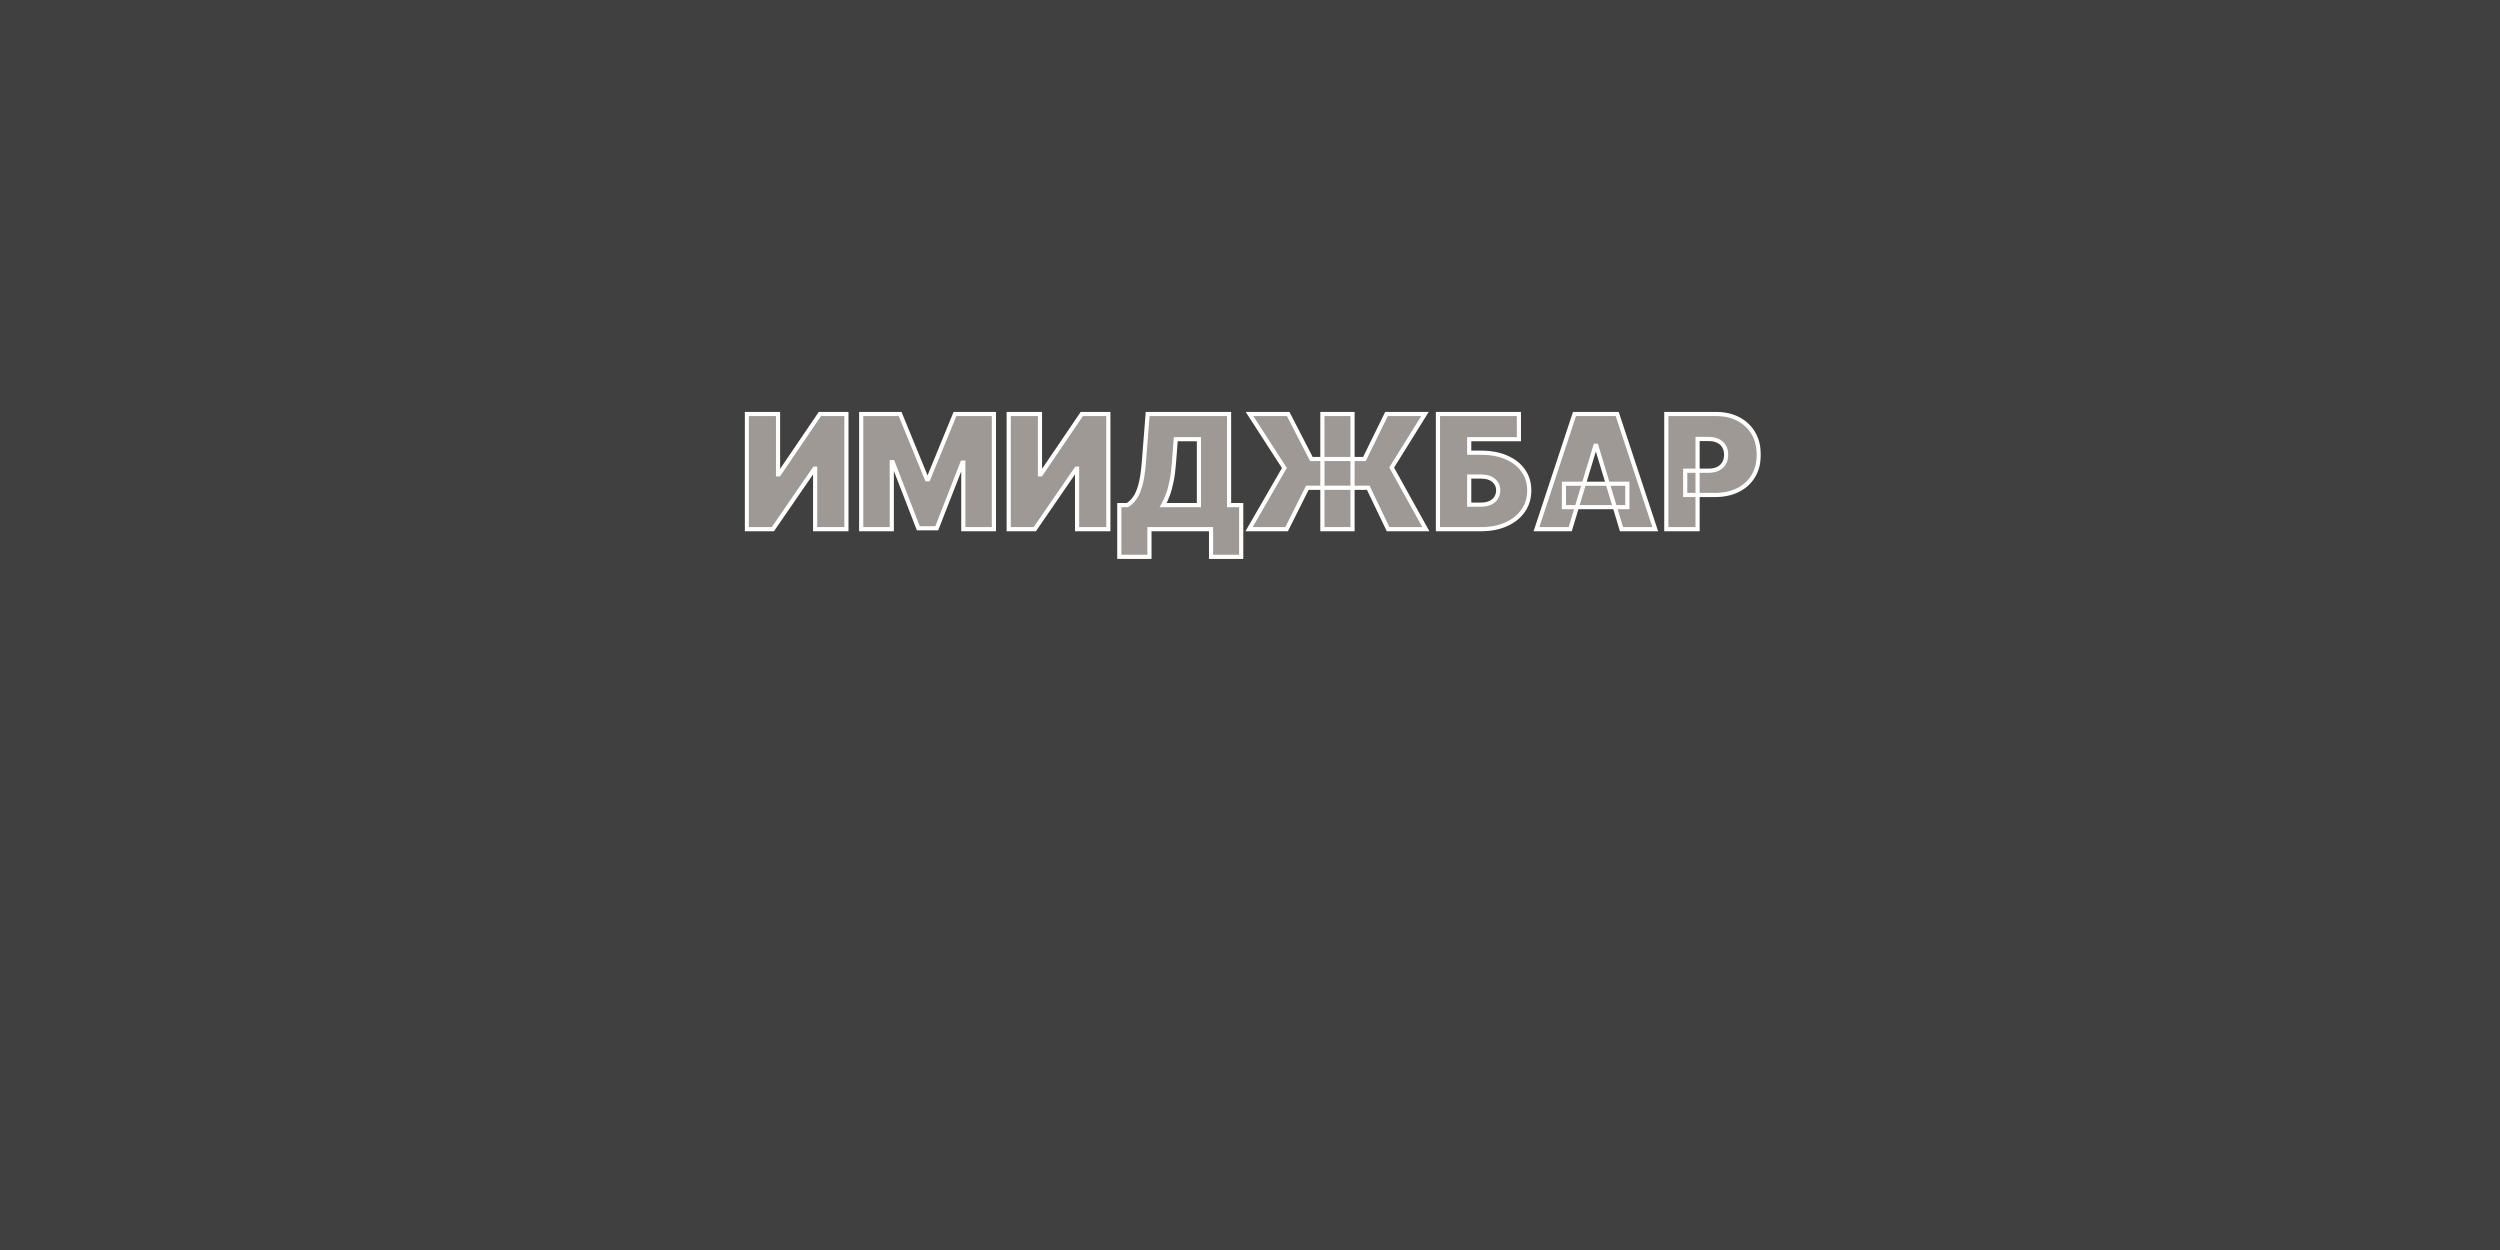 <?xml version="1.0" encoding="UTF-8"?> <svg xmlns="http://www.w3.org/2000/svg" width="1200" height="600" viewBox="0 0 1200 600" fill="none"><rect x="0" y="0" width="1200" height="600" fill="#808080" stroke="none"/><path fill-rule="evenodd" clip-rule="evenodd" d="M1200 0H0V600H1200V0ZM373.458 198.727H358.453V254H370.975L390.947 224.96H391.271V254H406.277V198.727H393.538L373.89 227.659H373.458V198.727ZM432.051 198.727H413.375V254H428.056V221.83H428.488L440.795 253.568H449.647L461.954 222.045H462.386V254H477.068V198.727H458.392L445.545 230.034H444.897L432.051 198.727ZM499.185 198.727H484.179V254H496.702L516.674 224.96H516.997V254H532.003V198.727H519.265L499.617 227.659H499.185V198.727ZM537.266 242.449V267.278H551.732V254H581.311V267.278H595.777V242.449H589.948V198.727H550.868L549.033 222.153C548.673 226.652 548.115 230.241 547.36 232.922C546.622 235.603 545.722 237.663 544.661 239.102C543.617 240.542 542.448 241.657 541.152 242.449H537.266ZM575.482 242.449H558.317C559.109 241.081 559.846 239.471 560.53 237.618C561.232 235.747 561.835 233.552 562.338 231.033C562.86 228.496 563.247 225.536 563.499 222.153L564.363 210.818H575.482V242.449ZM649.215 220.318V198.727H634.749V220.318H629.459L618.34 198.727H599.772L616.505 224.636L599.556 254H617.584L627.516 234.136H634.749V254H649.215V234.136H656.772L666.272 254H684.408L667.999 224.42L683.976 198.727H665.516L654.936 220.318H649.215ZM690.211 198.727V254H710.83C715.472 254 719.529 253.217 723.002 251.652C726.492 250.087 729.2 247.91 731.125 245.121C733.069 242.332 734.04 239.102 734.04 235.432C734.04 231.761 733.069 228.568 731.125 225.851C729.2 223.134 726.492 221.029 723.002 219.536C719.529 218.042 715.472 217.295 710.83 217.295H705.216V210.818H729.074V198.727H690.211ZM710.83 242.233H705.216V228.739H710.83C713.529 228.739 715.589 229.368 717.01 230.628C718.432 231.869 719.142 233.435 719.142 235.324C719.142 236.655 718.819 237.843 718.171 238.886C717.541 239.93 716.605 240.749 715.364 241.342C714.141 241.936 712.629 242.233 710.83 242.233ZM737.508 254H753.701L756.895 243.42H775.121L778.315 254H794.508L776.264 198.727H755.753L737.508 254ZM771.732 232.193L766.224 213.949H765.792L760.285 232.193H771.732ZM799.832 198.727V254H814.837V237.591H823.15C827.36 237.591 831.039 236.808 834.188 235.243C837.355 233.678 839.811 231.447 841.556 228.55C843.319 225.653 844.201 222.225 844.201 218.267C844.201 214.345 843.346 210.917 841.637 207.984C839.928 205.052 837.535 202.776 834.458 201.156C831.381 199.537 827.792 198.727 823.69 198.727H799.832ZM814.837 225.932H820.127C821.89 225.932 823.393 225.626 824.634 225.014C825.894 224.384 826.856 223.494 827.522 222.342C828.206 221.191 828.548 219.832 828.548 218.267C828.548 216.684 828.206 215.334 827.522 214.219C826.856 213.085 825.894 212.222 824.634 211.628C823.393 211.016 821.89 210.71 820.127 210.71H814.837V225.932Z" fill="black" fill-opacity="0.5"></path><mask id="path-2-outside-1_2407_34" maskUnits="userSpaceOnUse" x="357.345" y="197" width="488" height="72" fill="black"><rect fill="white" x="357.345" y="197" width="488" height="72"></rect><path d="M358.453 198.727H373.459V227.659H373.89L393.538 198.727H406.277V254H391.271V224.96H390.947L370.976 254H358.453V198.727ZM413.375 198.727H432.051L444.897 230.034H445.545L458.392 198.727H477.068V254H462.386V222.045H461.954L449.647 253.568H440.795L428.488 221.83H428.057V254H413.375V198.727ZM484.179 198.727H499.185V227.659H499.617L519.265 198.727H532.003V254H516.998V224.96H516.674L496.702 254H484.179V198.727ZM537.266 267.278V242.449H541.152C542.448 241.657 543.617 240.542 544.661 239.102C545.722 237.663 546.622 235.603 547.36 232.922C548.115 230.241 548.673 226.652 549.033 222.153L550.868 198.727H589.948V242.449H595.777V267.278H581.311V254H551.732V267.278H537.266ZM558.317 242.449H575.482V210.818H564.363L563.499 222.153C563.247 225.536 562.86 228.496 562.338 231.033C561.835 233.552 561.232 235.747 560.53 237.618C559.847 239.471 559.109 241.081 558.317 242.449ZM649.215 198.727V254H634.749V198.727H649.215ZM599.556 254L616.505 224.636L599.772 198.727H618.34L629.459 220.318H654.936L665.516 198.727H683.976L667.999 224.42L684.408 254H666.272L656.772 234.136H627.516L617.584 254H599.556ZM690.211 254V198.727H729.074V210.818H705.216V217.295H710.83C715.472 217.295 719.529 218.042 723.002 219.536C726.492 221.029 729.2 223.134 731.125 225.851C733.069 228.568 734.04 231.761 734.04 235.432C734.04 239.102 733.069 242.332 731.125 245.121C729.2 247.91 726.492 250.087 723.002 251.652C719.529 253.217 715.472 254 710.83 254H690.211ZM705.216 242.233H710.83C712.629 242.233 714.141 241.936 715.364 241.342C716.606 240.749 717.541 239.93 718.171 238.886C718.819 237.843 719.142 236.655 719.142 235.324C719.142 233.435 718.432 231.869 717.01 230.628C715.589 229.368 713.529 228.739 710.83 228.739H705.216V242.233ZM753.701 254H737.508L755.753 198.727H776.264L794.508 254H778.315L766.224 213.949H765.792L753.701 254ZM750.679 232.193H781.122V243.42H750.679V232.193ZM799.832 254V198.727H823.69C827.792 198.727 831.381 199.537 834.458 201.156C837.535 202.776 839.928 205.052 841.637 207.984C843.346 210.917 844.201 214.345 844.201 218.267C844.201 222.225 843.319 225.653 841.556 228.55C839.811 231.446 837.355 233.678 834.188 235.243C831.04 236.808 827.36 237.591 823.15 237.591H808.9V225.932H820.127C821.89 225.932 823.393 225.626 824.634 225.014C825.894 224.384 826.856 223.494 827.522 222.342C828.206 221.191 828.548 219.832 828.548 218.267C828.548 216.684 828.206 215.334 827.522 214.219C826.856 213.085 825.894 212.222 824.634 211.628C823.393 211.016 821.89 210.71 820.127 210.71H814.837V254H799.832Z"></path></mask><path d="M358.453 198.727H373.459V227.659H373.89L393.538 198.727H406.277V254H391.271V224.96H390.947L370.976 254H358.453V198.727ZM413.375 198.727H432.051L444.897 230.034H445.545L458.392 198.727H477.068V254H462.386V222.045H461.954L449.647 253.568H440.795L428.488 221.83H428.057V254H413.375V198.727ZM484.179 198.727H499.185V227.659H499.617L519.265 198.727H532.003V254H516.998V224.96H516.674L496.702 254H484.179V198.727ZM537.266 267.278V242.449H541.152C542.448 241.657 543.617 240.542 544.661 239.102C545.722 237.663 546.622 235.603 547.36 232.922C548.115 230.241 548.673 226.652 549.033 222.153L550.868 198.727H589.948V242.449H595.777V267.278H581.311V254H551.732V267.278H537.266ZM558.317 242.449H575.482V210.818H564.363L563.499 222.153C563.247 225.536 562.86 228.496 562.338 231.033C561.835 233.552 561.232 235.747 560.53 237.618C559.847 239.471 559.109 241.081 558.317 242.449ZM649.215 198.727V254H634.749V198.727H649.215ZM599.556 254L616.505 224.636L599.772 198.727H618.34L629.459 220.318H654.936L665.516 198.727H683.976L667.999 224.42L684.408 254H666.272L656.772 234.136H627.516L617.584 254H599.556ZM690.211 254V198.727H729.074V210.818H705.216V217.295H710.83C715.472 217.295 719.529 218.042 723.002 219.536C726.492 221.029 729.2 223.134 731.125 225.851C733.069 228.568 734.04 231.761 734.04 235.432C734.04 239.102 733.069 242.332 731.125 245.121C729.2 247.91 726.492 250.087 723.002 251.652C719.529 253.217 715.472 254 710.83 254H690.211ZM705.216 242.233H710.83C712.629 242.233 714.141 241.936 715.364 241.342C716.606 240.749 717.541 239.93 718.171 238.886C718.819 237.843 719.142 236.655 719.142 235.324C719.142 233.435 718.432 231.869 717.01 230.628C715.589 229.368 713.529 228.739 710.83 228.739H705.216V242.233ZM753.701 254H737.508L755.753 198.727H776.264L794.508 254H778.315L766.224 213.949H765.792L753.701 254ZM750.679 232.193H781.122V243.42H750.679V232.193ZM799.832 254V198.727H823.69C827.792 198.727 831.381 199.537 834.458 201.156C837.535 202.776 839.928 205.052 841.637 207.984C843.346 210.917 844.201 214.345 844.201 218.267C844.201 222.225 843.319 225.653 841.556 228.55C839.811 231.446 837.355 233.678 834.188 235.243C831.04 236.808 827.36 237.591 823.15 237.591H808.9V225.932H820.127C821.89 225.932 823.393 225.626 824.634 225.014C825.894 224.384 826.856 223.494 827.522 222.342C828.206 221.191 828.548 219.832 828.548 218.267C828.548 216.684 828.206 215.334 827.522 214.219C826.856 213.085 825.894 212.222 824.634 211.628C823.393 211.016 821.89 210.71 820.127 210.71H814.837V254H799.832Z" fill="#CDBFB6" fill-opacity="0.4"></path><path d="M358.453 198.727V197.727H357.453V198.727H358.453ZM373.459 198.727H374.459V197.727H373.459V198.727ZM373.459 227.659H372.459V228.659H373.459V227.659ZM373.89 227.659V228.659H374.42L374.718 228.221L373.89 227.659ZM393.538 198.727V197.727H393.008L392.711 198.165L393.538 198.727ZM406.277 198.727H407.277V197.727H406.277V198.727ZM406.277 254V255H407.277V254H406.277ZM391.271 254H390.271V255H391.271V254ZM391.271 224.96H392.271V223.96H391.271V224.96ZM390.947 224.96V223.96H390.421L390.123 224.394L390.947 224.96ZM370.976 254V255H371.501L371.799 254.567L370.976 254ZM358.453 254H357.453V255H358.453V254ZM358.453 199.727H373.459V197.727H358.453V199.727ZM372.459 198.727V227.659H374.459V198.727H372.459ZM373.459 228.659H373.89V226.659H373.459V228.659ZM374.718 228.221L394.365 199.289L392.711 198.165L373.063 227.097L374.718 228.221ZM393.538 199.727H406.277V197.727H393.538V199.727ZM405.277 198.727V254H407.277V198.727H405.277ZM406.277 253H391.271V255H406.277V253ZM392.271 254V224.96H390.271V254H392.271ZM391.271 223.96H390.947V225.96H391.271V223.96ZM390.123 224.394L370.152 253.433L371.799 254.567L391.771 225.527L390.123 224.394ZM370.976 253H358.453V255H370.976V253ZM359.453 254V198.727H357.453V254H359.453ZM413.375 198.727V197.727H412.375V198.727H413.375ZM432.051 198.727L432.976 198.348L432.721 197.727H432.051V198.727ZM444.897 230.034L443.972 230.414L444.227 231.034H444.897V230.034ZM445.545 230.034V231.034H446.216L446.47 230.414L445.545 230.034ZM458.392 198.727V197.727H457.721L457.467 198.348L458.392 198.727ZM477.068 198.727H478.068V197.727H477.068V198.727ZM477.068 254V255H478.068V254H477.068ZM462.386 254H461.386V255H462.386V254ZM462.386 222.045H463.386V221.045H462.386V222.045ZM461.954 222.045V221.045H461.271L461.023 221.682L461.954 222.045ZM449.647 253.568V254.568H450.331L450.579 253.932L449.647 253.568ZM440.795 253.568L439.863 253.93L440.11 254.568H440.795V253.568ZM428.488 221.83L429.421 221.468L429.173 220.83H428.488V221.83ZM428.057 221.83V220.83H427.057V221.83H428.057ZM428.057 254V255H429.057V254H428.057ZM413.375 254H412.375V255H413.375V254ZM413.375 199.727H432.051V197.727H413.375V199.727ZM431.126 199.107L443.972 230.414L445.823 229.654L432.976 198.348L431.126 199.107ZM444.897 231.034H445.545V229.034H444.897V231.034ZM446.47 230.414L459.317 199.107L457.467 198.348L444.62 229.654L446.47 230.414ZM458.392 199.727H477.068V197.727H458.392V199.727ZM476.068 198.727V254H478.068V198.727H476.068ZM477.068 253H462.386V255H477.068V253ZM463.386 254V222.045H461.386V254H463.386ZM462.386 221.045H461.954V223.045H462.386V221.045ZM461.023 221.682L448.716 253.205L450.579 253.932L462.886 222.409L461.023 221.682ZM449.647 252.568H440.795V254.568H449.647V252.568ZM441.728 253.207L429.421 221.468L427.556 222.191L439.863 253.93L441.728 253.207ZM428.488 220.83H428.057V222.83H428.488V220.83ZM427.057 221.83V254H429.057V221.83H427.057ZM428.057 253H413.375V255H428.057V253ZM414.375 254V198.727H412.375V254H414.375ZM484.179 198.727V197.727H483.179V198.727H484.179ZM499.185 198.727H500.185V197.727H499.185V198.727ZM499.185 227.659H498.185V228.659H499.185V227.659ZM499.617 227.659V228.659H500.147L500.444 228.221L499.617 227.659ZM519.265 198.727V197.727H518.735L518.437 198.165L519.265 198.727ZM532.003 198.727H533.003V197.727H532.003V198.727ZM532.003 254V255H533.003V254H532.003ZM516.998 254H515.998V255H516.998V254ZM516.998 224.96H517.998V223.96H516.998V224.96ZM516.674 224.96V223.96H516.148L515.85 224.394L516.674 224.96ZM496.702 254V255H497.228L497.526 254.567L496.702 254ZM484.179 254H483.179V255H484.179V254ZM484.179 199.727H499.185V197.727H484.179V199.727ZM498.185 198.727V227.659H500.185V198.727H498.185ZM499.185 228.659H499.617V226.659H499.185V228.659ZM500.444 228.221L520.092 199.289L518.437 198.165L498.79 227.097L500.444 228.221ZM519.265 199.727H532.003V197.727H519.265V199.727ZM531.003 198.727V254H533.003V198.727H531.003ZM532.003 253H516.998V255H532.003V253ZM517.998 254V224.96H515.998V254H517.998ZM516.998 223.96H516.674V225.96H516.998V223.96ZM515.85 224.394L495.878 253.433L497.526 254.567L517.498 225.527L515.85 224.394ZM496.702 253H484.179V255H496.702V253ZM485.179 254V198.727H483.179V254H485.179ZM537.266 267.278H536.266V268.278H537.266V267.278ZM537.266 242.449V241.449H536.266V242.449H537.266ZM541.152 242.449V243.449H541.434L541.674 243.302L541.152 242.449ZM544.661 239.102L543.856 238.509L543.851 238.515L544.661 239.102ZM547.36 232.922L546.397 232.651L546.396 232.657L547.36 232.922ZM549.033 222.153L550.03 222.233L550.03 222.232L549.033 222.153ZM550.868 198.727V197.727H549.944L549.871 198.649L550.868 198.727ZM589.948 198.727H590.948V197.727H589.948V198.727ZM589.948 242.449H588.948V243.449H589.948V242.449ZM595.777 242.449H596.777V241.449H595.777V242.449ZM595.777 267.278V268.278H596.777V267.278H595.777ZM581.311 267.278H580.311V268.278H581.311V267.278ZM581.311 254H582.311V253H581.311V254ZM551.732 254V253H550.732V254H551.732ZM551.732 267.278V268.278H552.732V267.278H551.732ZM558.317 242.449L557.452 241.948L556.583 243.449H558.317V242.449ZM575.482 242.449V243.449H576.482V242.449H575.482ZM575.482 210.818H576.482V209.818H575.482V210.818ZM564.363 210.818V209.818H563.436L563.366 210.742L564.363 210.818ZM563.499 222.153L562.502 222.077L562.502 222.079L563.499 222.153ZM562.338 231.033L561.359 230.831L561.358 230.837L562.338 231.033ZM560.53 237.618L559.594 237.267L559.592 237.272L560.53 237.618ZM538.266 267.278V242.449H536.266V267.278H538.266ZM537.266 243.449H541.152V241.449H537.266V243.449ZM541.674 243.302C543.1 242.431 544.363 241.218 545.471 239.689L543.851 238.515C542.872 239.866 541.796 240.884 540.631 241.596L541.674 243.302ZM545.466 239.696C546.629 238.119 547.57 235.928 548.324 233.187L546.396 232.657C545.674 235.278 544.816 237.207 543.856 238.509L545.466 239.696ZM548.322 233.193C549.103 230.423 549.668 226.762 550.03 222.233L548.036 222.074C547.679 226.542 547.128 230.059 546.397 232.651L548.322 233.193ZM550.03 222.232L551.865 198.805L549.871 198.649L548.036 222.075L550.03 222.232ZM550.868 199.727H589.948V197.727H550.868V199.727ZM588.948 198.727V242.449H590.948V198.727H588.948ZM589.948 243.449H595.777V241.449H589.948V243.449ZM594.777 242.449V267.278H596.777V242.449H594.777ZM595.777 266.278H581.311V268.278H595.777V266.278ZM582.311 267.278V254H580.311V267.278H582.311ZM581.311 253H551.732V255H581.311V253ZM550.732 254V267.278H552.732V254H550.732ZM551.732 266.278H537.266V268.278H551.732V266.278ZM558.317 243.449H575.482V241.449H558.317V243.449ZM576.482 242.449V210.818H574.482V242.449H576.482ZM575.482 209.818H564.363V211.818H575.482V209.818ZM563.366 210.742L562.502 222.077L564.496 222.229L565.36 210.894L563.366 210.742ZM562.502 222.079C562.252 225.431 561.87 228.347 561.359 230.831L563.318 231.234C563.851 228.645 564.242 225.641 564.496 222.228L562.502 222.079ZM561.358 230.837C560.862 233.317 560.272 235.458 559.594 237.267L561.467 237.969C562.192 236.036 562.808 233.786 563.319 231.229L561.358 230.837ZM559.592 237.272C558.923 239.084 558.209 240.64 557.452 241.948L559.183 242.95C560.009 241.523 560.77 239.858 561.468 237.964L559.592 237.272ZM649.215 198.727H650.215V197.727H649.215V198.727ZM649.215 254V255H650.215V254H649.215ZM634.749 254H633.749V255H634.749V254ZM634.749 198.727V197.727H633.749V198.727H634.749ZM599.556 254L598.69 253.5L597.824 255H599.556V254ZM616.505 224.636L617.371 225.136L617.676 224.607L617.345 224.094L616.505 224.636ZM599.772 198.727V197.727H597.935L598.932 199.27L599.772 198.727ZM618.34 198.727L619.229 198.269L618.95 197.727H618.34V198.727ZM629.459 220.318L628.57 220.776L628.849 221.318H629.459V220.318ZM654.936 220.318V221.318H655.56L655.834 220.758L654.936 220.318ZM665.516 198.727V197.727H664.892L664.618 198.287L665.516 198.727ZM683.976 198.727L684.825 199.255L685.776 197.727H683.976V198.727ZM667.999 224.42L667.15 223.892L666.839 224.392L667.125 224.906L667.999 224.42ZM684.408 254V255H686.106L685.283 253.515L684.408 254ZM666.272 254L665.37 254.431L665.641 255H666.272V254ZM656.772 234.136L657.674 233.705L657.402 233.136H656.772V234.136ZM627.516 234.136V233.136H626.898L626.622 233.689L627.516 234.136ZM617.584 254V255H618.202L618.479 254.447L617.584 254ZM648.215 198.727V254H650.215V198.727H648.215ZM649.215 253H634.749V255H649.215V253ZM635.749 254V198.727H633.749V254H635.749ZM634.749 199.727H649.215V197.727H634.749V199.727ZM600.422 254.5L617.371 225.136L615.639 224.136L598.69 253.5L600.422 254.5ZM617.345 224.094L600.612 198.185L598.932 199.27L615.665 225.179L617.345 224.094ZM599.772 199.727H618.34V197.727H599.772V199.727ZM617.451 199.185L628.57 220.776L630.348 219.86L619.229 198.269L617.451 199.185ZM629.459 221.318H654.936V219.318H629.459V221.318ZM655.834 220.758L666.414 199.167L664.618 198.287L654.038 219.878L655.834 220.758ZM665.516 199.727H683.976V197.727H665.516V199.727ZM683.127 198.199L667.15 223.892L668.848 224.949L684.825 199.255L683.127 198.199ZM667.125 224.906L683.534 254.485L685.283 253.515L668.873 223.935L667.125 224.906ZM684.408 253H666.272V255H684.408V253ZM667.174 253.569L657.674 233.705L655.87 234.568L665.37 254.431L667.174 253.569ZM656.772 233.136H627.516V235.136H656.772V233.136ZM626.622 233.689L616.69 253.553L618.479 254.447L628.41 234.584L626.622 233.689ZM617.584 253H599.556V255H617.584V253ZM690.211 254H689.211V255H690.211V254ZM690.211 198.727V197.727H689.211V198.727H690.211ZM729.074 198.727H730.074V197.727H729.074V198.727ZM729.074 210.818V211.818H730.074V210.818H729.074ZM705.216 210.818V209.818H704.216V210.818H705.216ZM705.216 217.295H704.216V218.295H705.216V217.295ZM723.002 219.536L722.607 220.454L722.608 220.455L723.002 219.536ZM731.125 225.851L730.309 226.429L730.312 226.433L731.125 225.851ZM731.125 245.121L730.305 244.549L730.302 244.553L731.125 245.121ZM723.002 251.652L722.593 250.74L722.591 250.74L723.002 251.652ZM705.216 242.233H704.216V243.233H705.216V242.233ZM715.364 241.342L714.933 240.44L714.927 240.443L715.364 241.342ZM718.171 238.886L717.321 238.359L717.315 238.37L718.171 238.886ZM717.01 230.628L716.347 231.376L716.353 231.381L717.01 230.628ZM705.216 228.739V227.739H704.216V228.739H705.216ZM691.211 254V198.727H689.211V254H691.211ZM690.211 199.727H729.074V197.727H690.211V199.727ZM728.074 198.727V210.818H730.074V198.727H728.074ZM729.074 209.818H705.216V211.818H729.074V209.818ZM704.216 210.818V217.295H706.216V210.818H704.216ZM705.216 218.295H710.83V216.295H705.216V218.295ZM710.83 218.295C715.366 218.295 719.284 219.025 722.607 220.454L723.397 218.617C719.775 217.059 715.578 216.295 710.83 216.295V218.295ZM722.608 220.455C725.954 221.886 728.505 223.883 730.309 226.429L731.941 225.273C729.895 222.385 727.031 220.172 723.395 218.616L722.608 220.455ZM730.312 226.433C732.122 228.963 733.04 231.948 733.04 235.432H735.04C735.04 231.574 734.015 228.172 731.939 225.269L730.312 226.433ZM733.04 235.432C733.04 238.915 732.122 241.942 730.305 244.549L731.946 245.692C734.015 242.722 735.04 239.29 735.04 235.432H733.04ZM730.302 244.553C728.494 247.172 725.938 249.239 722.593 250.74L723.411 252.564C727.046 250.934 729.906 248.647 731.948 245.689L730.302 244.553ZM722.591 250.74C719.273 252.236 715.361 253 710.83 253V255C715.583 255 719.786 254.199 723.413 252.564L722.591 250.74ZM710.83 253H690.211V255H710.83V253ZM705.216 243.233H710.83V241.233H705.216V243.233ZM710.83 243.233C712.734 243.233 714.405 242.92 715.801 242.242L714.927 240.443C713.877 240.953 712.525 241.233 710.83 241.233V243.233ZM715.796 242.244C717.19 241.578 718.284 240.635 719.027 239.403L717.315 238.37C716.798 239.225 716.021 239.919 714.933 240.44L715.796 242.244ZM719.021 239.414C719.775 238.199 720.142 236.825 720.142 235.324H718.142C718.142 236.485 717.862 237.487 717.321 238.359L719.021 239.414ZM720.142 235.324C720.142 233.146 719.307 231.306 717.668 229.875L716.353 231.381C717.556 232.432 718.142 233.723 718.142 235.324H720.142ZM717.674 229.879C716.005 228.401 713.671 227.739 710.83 227.739V229.739C713.386 229.739 715.173 230.336 716.347 231.376L717.674 229.879ZM710.83 227.739H705.216V229.739H710.83V227.739ZM704.216 228.739V242.233H706.216V228.739H704.216ZM753.701 254V255H754.444L754.659 254.289L753.701 254ZM737.508 254L736.559 253.687L736.125 255H737.508V254ZM755.753 198.727V197.727H755.03L754.803 198.414L755.753 198.727ZM776.264 198.727L777.214 198.414L776.987 197.727H776.264V198.727ZM794.508 254V255H795.891L795.458 253.687L794.508 254ZM778.315 254L777.358 254.289L777.572 255H778.315V254ZM766.224 213.949L767.181 213.66L766.967 212.949H766.224V213.949ZM765.792 213.949V212.949H765.05L764.835 213.66L765.792 213.949ZM750.679 232.193V231.193H749.679V232.193H750.679ZM781.122 232.193H782.122V231.193H781.122V232.193ZM781.122 243.42V244.42H782.122V243.42H781.122ZM750.679 243.42H749.679V244.42H750.679V243.42ZM753.701 253H737.508V255H753.701V253ZM738.458 254.313L756.702 199.041L754.803 198.414L736.559 253.687L738.458 254.313ZM755.753 199.727H776.264V197.727H755.753V199.727ZM775.314 199.041L793.559 254.313L795.458 253.687L777.214 198.414L775.314 199.041ZM794.508 253H778.315V255H794.508V253ZM779.272 253.711L767.181 213.66L765.267 214.238L777.358 254.289L779.272 253.711ZM766.224 212.949H765.792V214.949H766.224V212.949ZM764.835 213.66L752.744 253.711L754.659 254.289L766.75 214.238L764.835 213.66ZM750.679 233.193H781.122V231.193H750.679V233.193ZM780.122 232.193V243.42H782.122V232.193H780.122ZM781.122 242.42H750.679V244.42H781.122V242.42ZM751.679 243.42V232.193H749.679V243.42H751.679ZM799.832 254H798.832V255H799.832V254ZM799.832 198.727V197.727H798.832V198.727H799.832ZM834.458 201.156L833.992 202.041H833.992L834.458 201.156ZM841.637 207.984L842.501 207.481L841.637 207.984ZM841.556 228.55L840.702 228.03L840.7 228.034L841.556 228.55ZM834.188 235.243L833.745 234.346L833.743 234.347L834.188 235.243ZM808.9 237.591H807.9V238.591H808.9V237.591ZM808.9 225.932V224.932H807.9V225.932H808.9ZM824.634 225.014L825.076 225.911L825.081 225.909L824.634 225.014ZM827.522 222.342L826.662 221.832L826.656 221.842L827.522 222.342ZM827.522 214.219L826.66 214.725L826.665 214.733L826.669 214.741L827.522 214.219ZM824.634 211.628L824.192 212.525L824.2 212.529L824.208 212.532L824.634 211.628ZM814.837 210.71V209.71H813.837V210.71H814.837ZM814.837 254V255H815.837V254H814.837ZM800.832 254V198.727H798.832V254H800.832ZM799.832 199.727H823.69V197.727H799.832V199.727ZM823.69 199.727C827.659 199.727 831.083 200.51 833.992 202.041L834.924 200.271C831.68 198.564 827.925 197.727 823.69 197.727V199.727ZM833.992 202.041C836.907 203.575 839.161 205.721 840.773 208.488L842.501 207.481C840.695 204.382 838.162 201.976 834.924 200.271L833.992 202.041ZM840.773 208.488C842.38 211.245 843.201 214.494 843.201 218.267H845.201C845.201 214.196 844.312 210.589 842.501 207.481L840.773 208.488ZM843.201 218.267C843.201 222.073 842.355 225.314 840.702 228.03L842.41 229.07C844.284 225.992 845.201 222.378 845.201 218.267H843.201ZM840.7 228.034C839.057 230.759 836.748 232.862 833.745 234.346L834.631 236.139C837.961 234.493 840.564 232.134 842.413 229.066L840.7 228.034ZM833.743 234.347C830.757 235.832 827.236 236.591 823.15 236.591V238.591C827.484 238.591 831.322 237.785 834.633 236.138L833.743 234.347ZM823.15 236.591H808.9V238.591H823.15V236.591ZM809.9 237.591V225.932H807.9V237.591H809.9ZM808.9 226.932H820.127V224.932H808.9V226.932ZM820.127 226.932C822.003 226.932 823.665 226.607 825.076 225.911L824.192 224.117C823.121 224.645 821.778 224.932 820.127 224.932V226.932ZM825.081 225.909C826.505 225.197 827.618 224.174 828.388 222.843L826.656 221.842C826.094 222.814 825.282 223.572 824.187 224.12L825.081 225.909ZM828.382 222.853C829.172 221.522 829.548 219.981 829.548 218.267H827.548C827.548 219.683 827.24 220.859 826.662 221.832L828.382 222.853ZM829.548 218.267C829.548 216.538 829.173 214.999 828.375 213.696L826.669 214.741C827.238 215.669 827.548 216.829 827.548 218.267H829.548ZM828.384 213.712C827.611 212.395 826.491 211.398 825.061 210.723L824.208 212.532C825.297 213.046 826.102 213.776 826.66 214.725L828.384 213.712ZM825.076 210.731C823.665 210.035 822.003 209.71 820.127 209.71V211.71C821.778 211.71 823.121 211.997 824.192 212.525L825.076 210.731ZM820.127 209.71H814.837V211.71H820.127V209.71ZM813.837 210.71V254H815.837V210.71H813.837ZM814.837 253H799.832V255H814.837V253Z" fill="white" mask="url(#path-2-outside-1_2407_34)"></path></svg> 